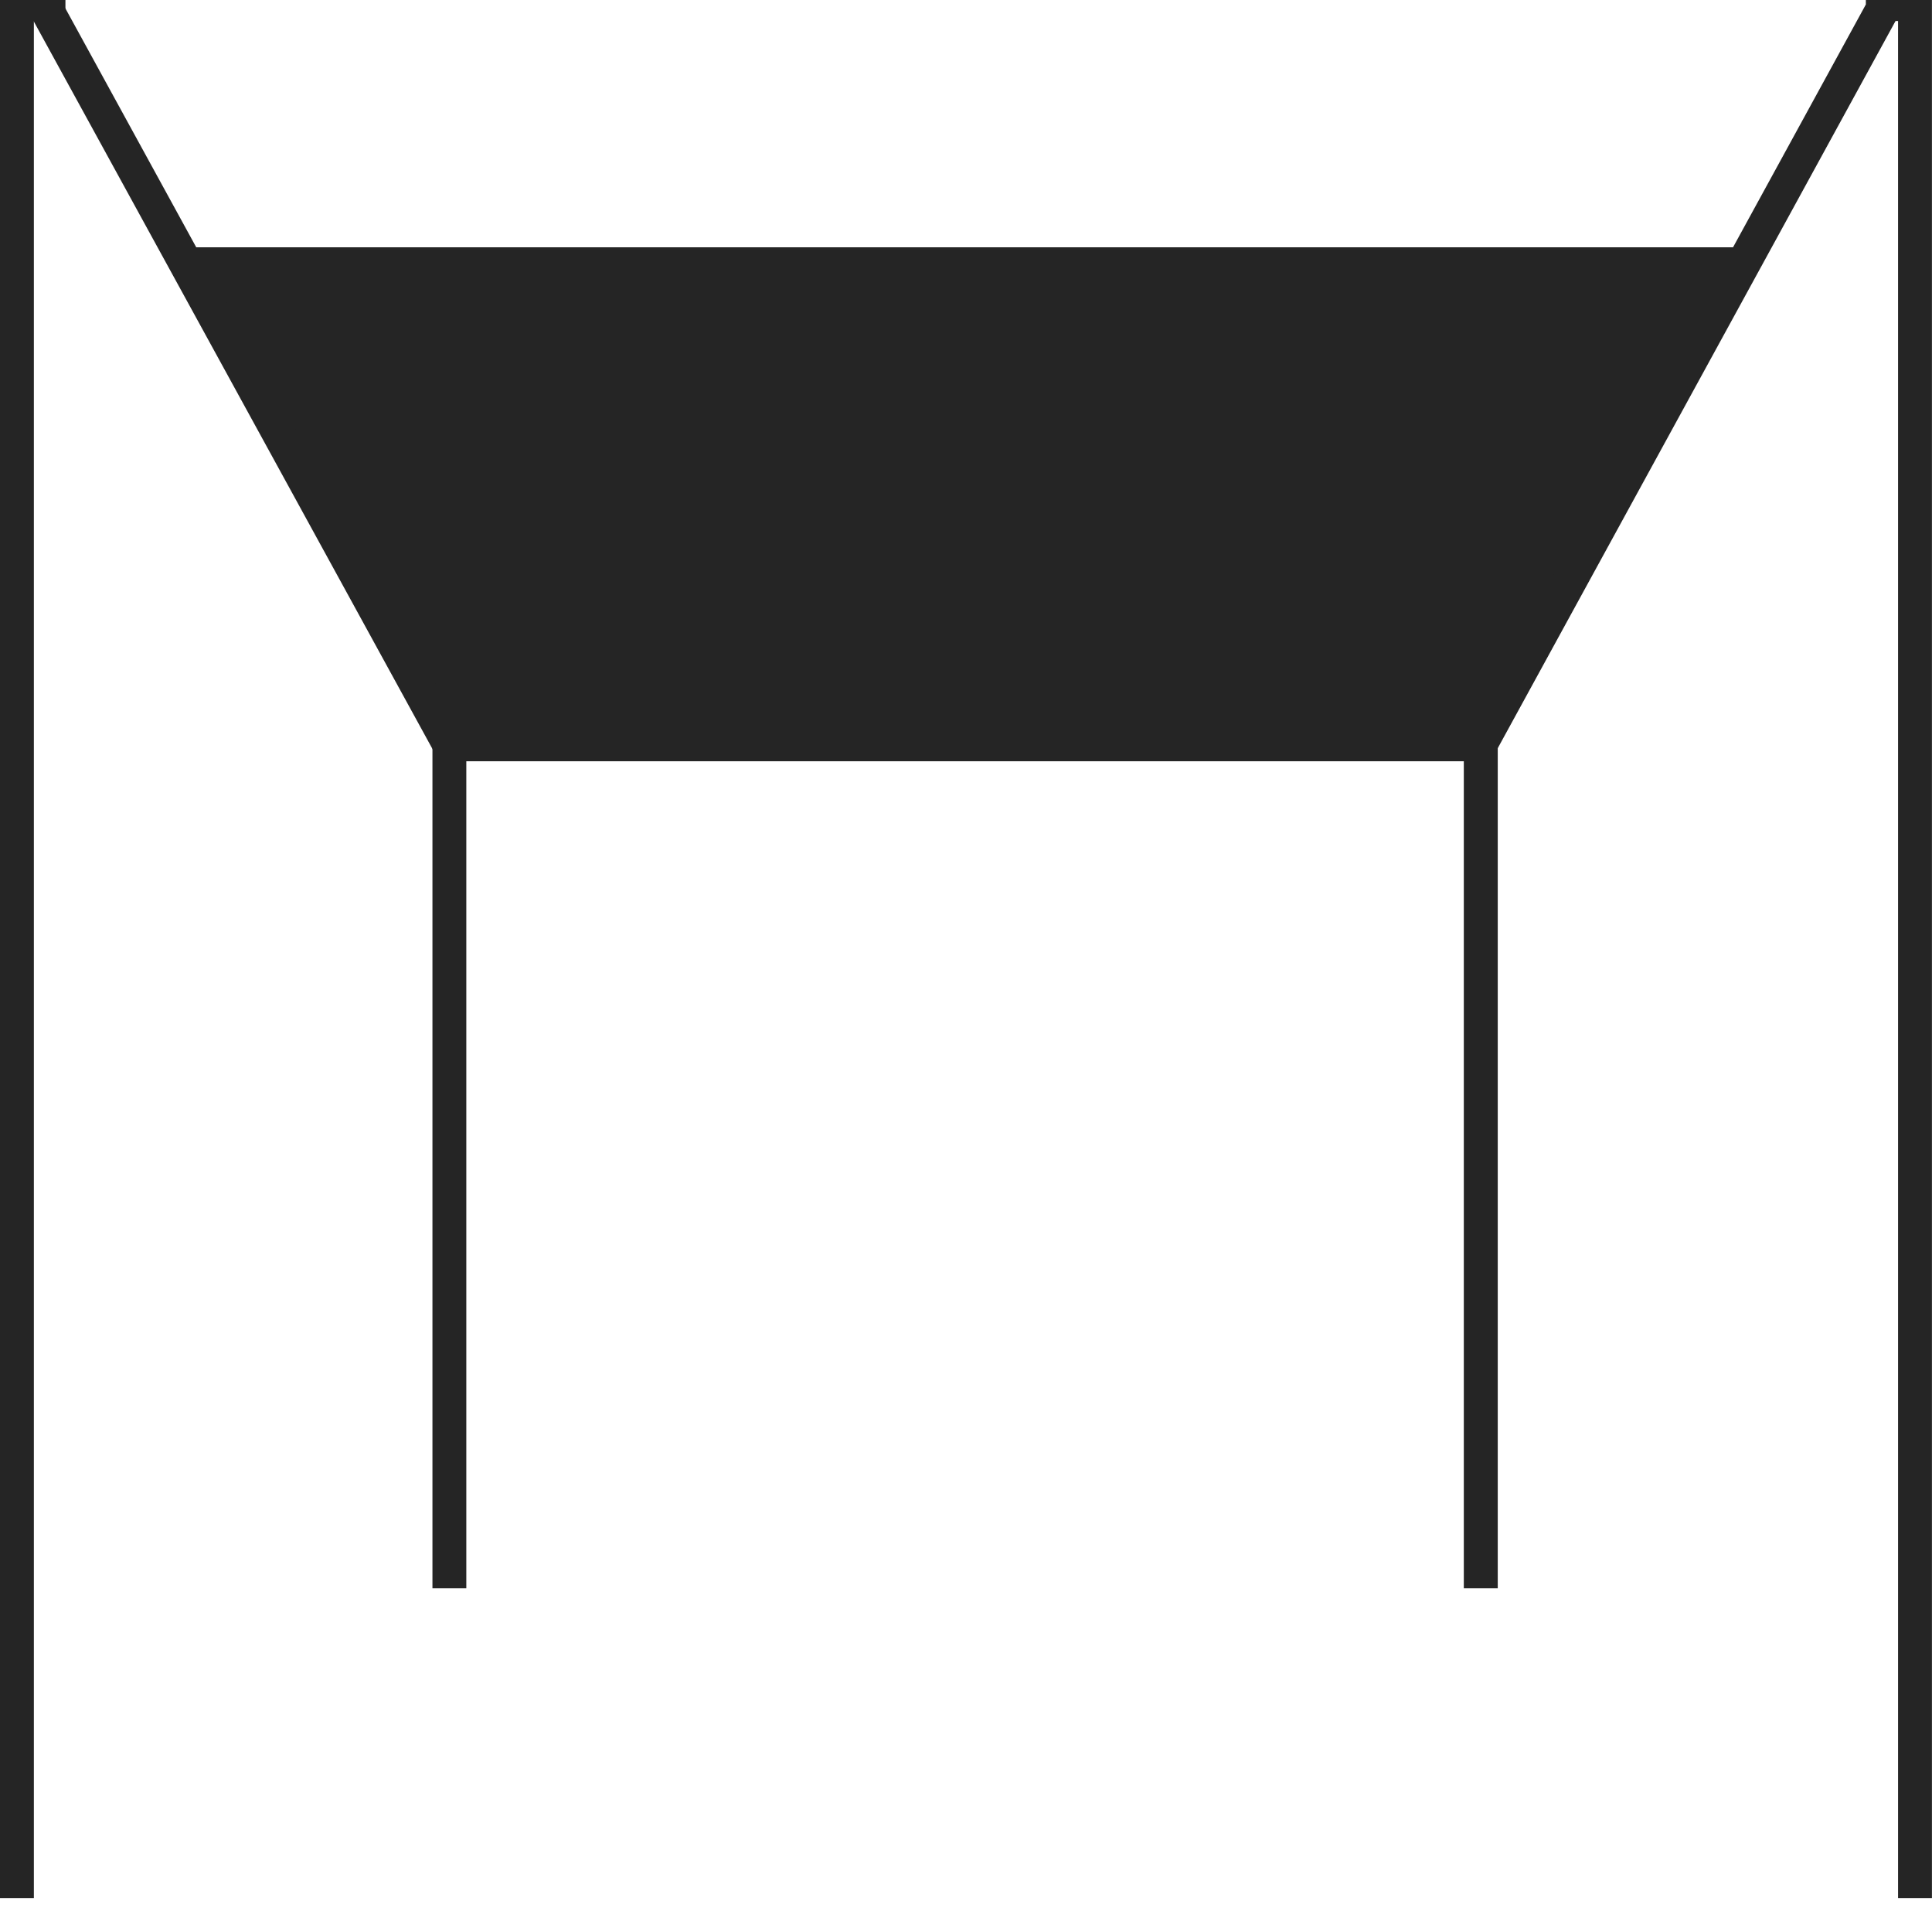 <?xml version="1.0" encoding="UTF-8"?>
<svg xmlns="http://www.w3.org/2000/svg" width="30" height="30" viewBox="0 0 30 30" fill="none">
  <path d="M22.994 11.416H6.978L2.98 3.84H27.054L22.994 11.416Z" fill="#252525"></path>
  <path d="M29.473 0V29.474H29.999V0" fill="#252525"></path>
  <path d="M0.526 29.474V0H0V29.474" fill="#252525"></path>
  <path d="M6.715 11.558V24.663H7.241V11.558" fill="#252525"></path>
  <path d="M22.73 11.558V24.663H23.257V11.558" fill="#252525"></path>
  <path d="M28.972 0.071L22.833 11.295H7.13L0.983 0.071L0.52 0.324L6.82 11.821H23.146L29.435 0.324L28.972 0.071Z" fill="#252525"></path>
  <path d="M29.981 0H28.973V0.326H29.981V0Z" fill="#252525"></path>
  <path d="M1.016 0H0.008V0.326H1.016V0Z" fill="#252525"></path>
</svg>
